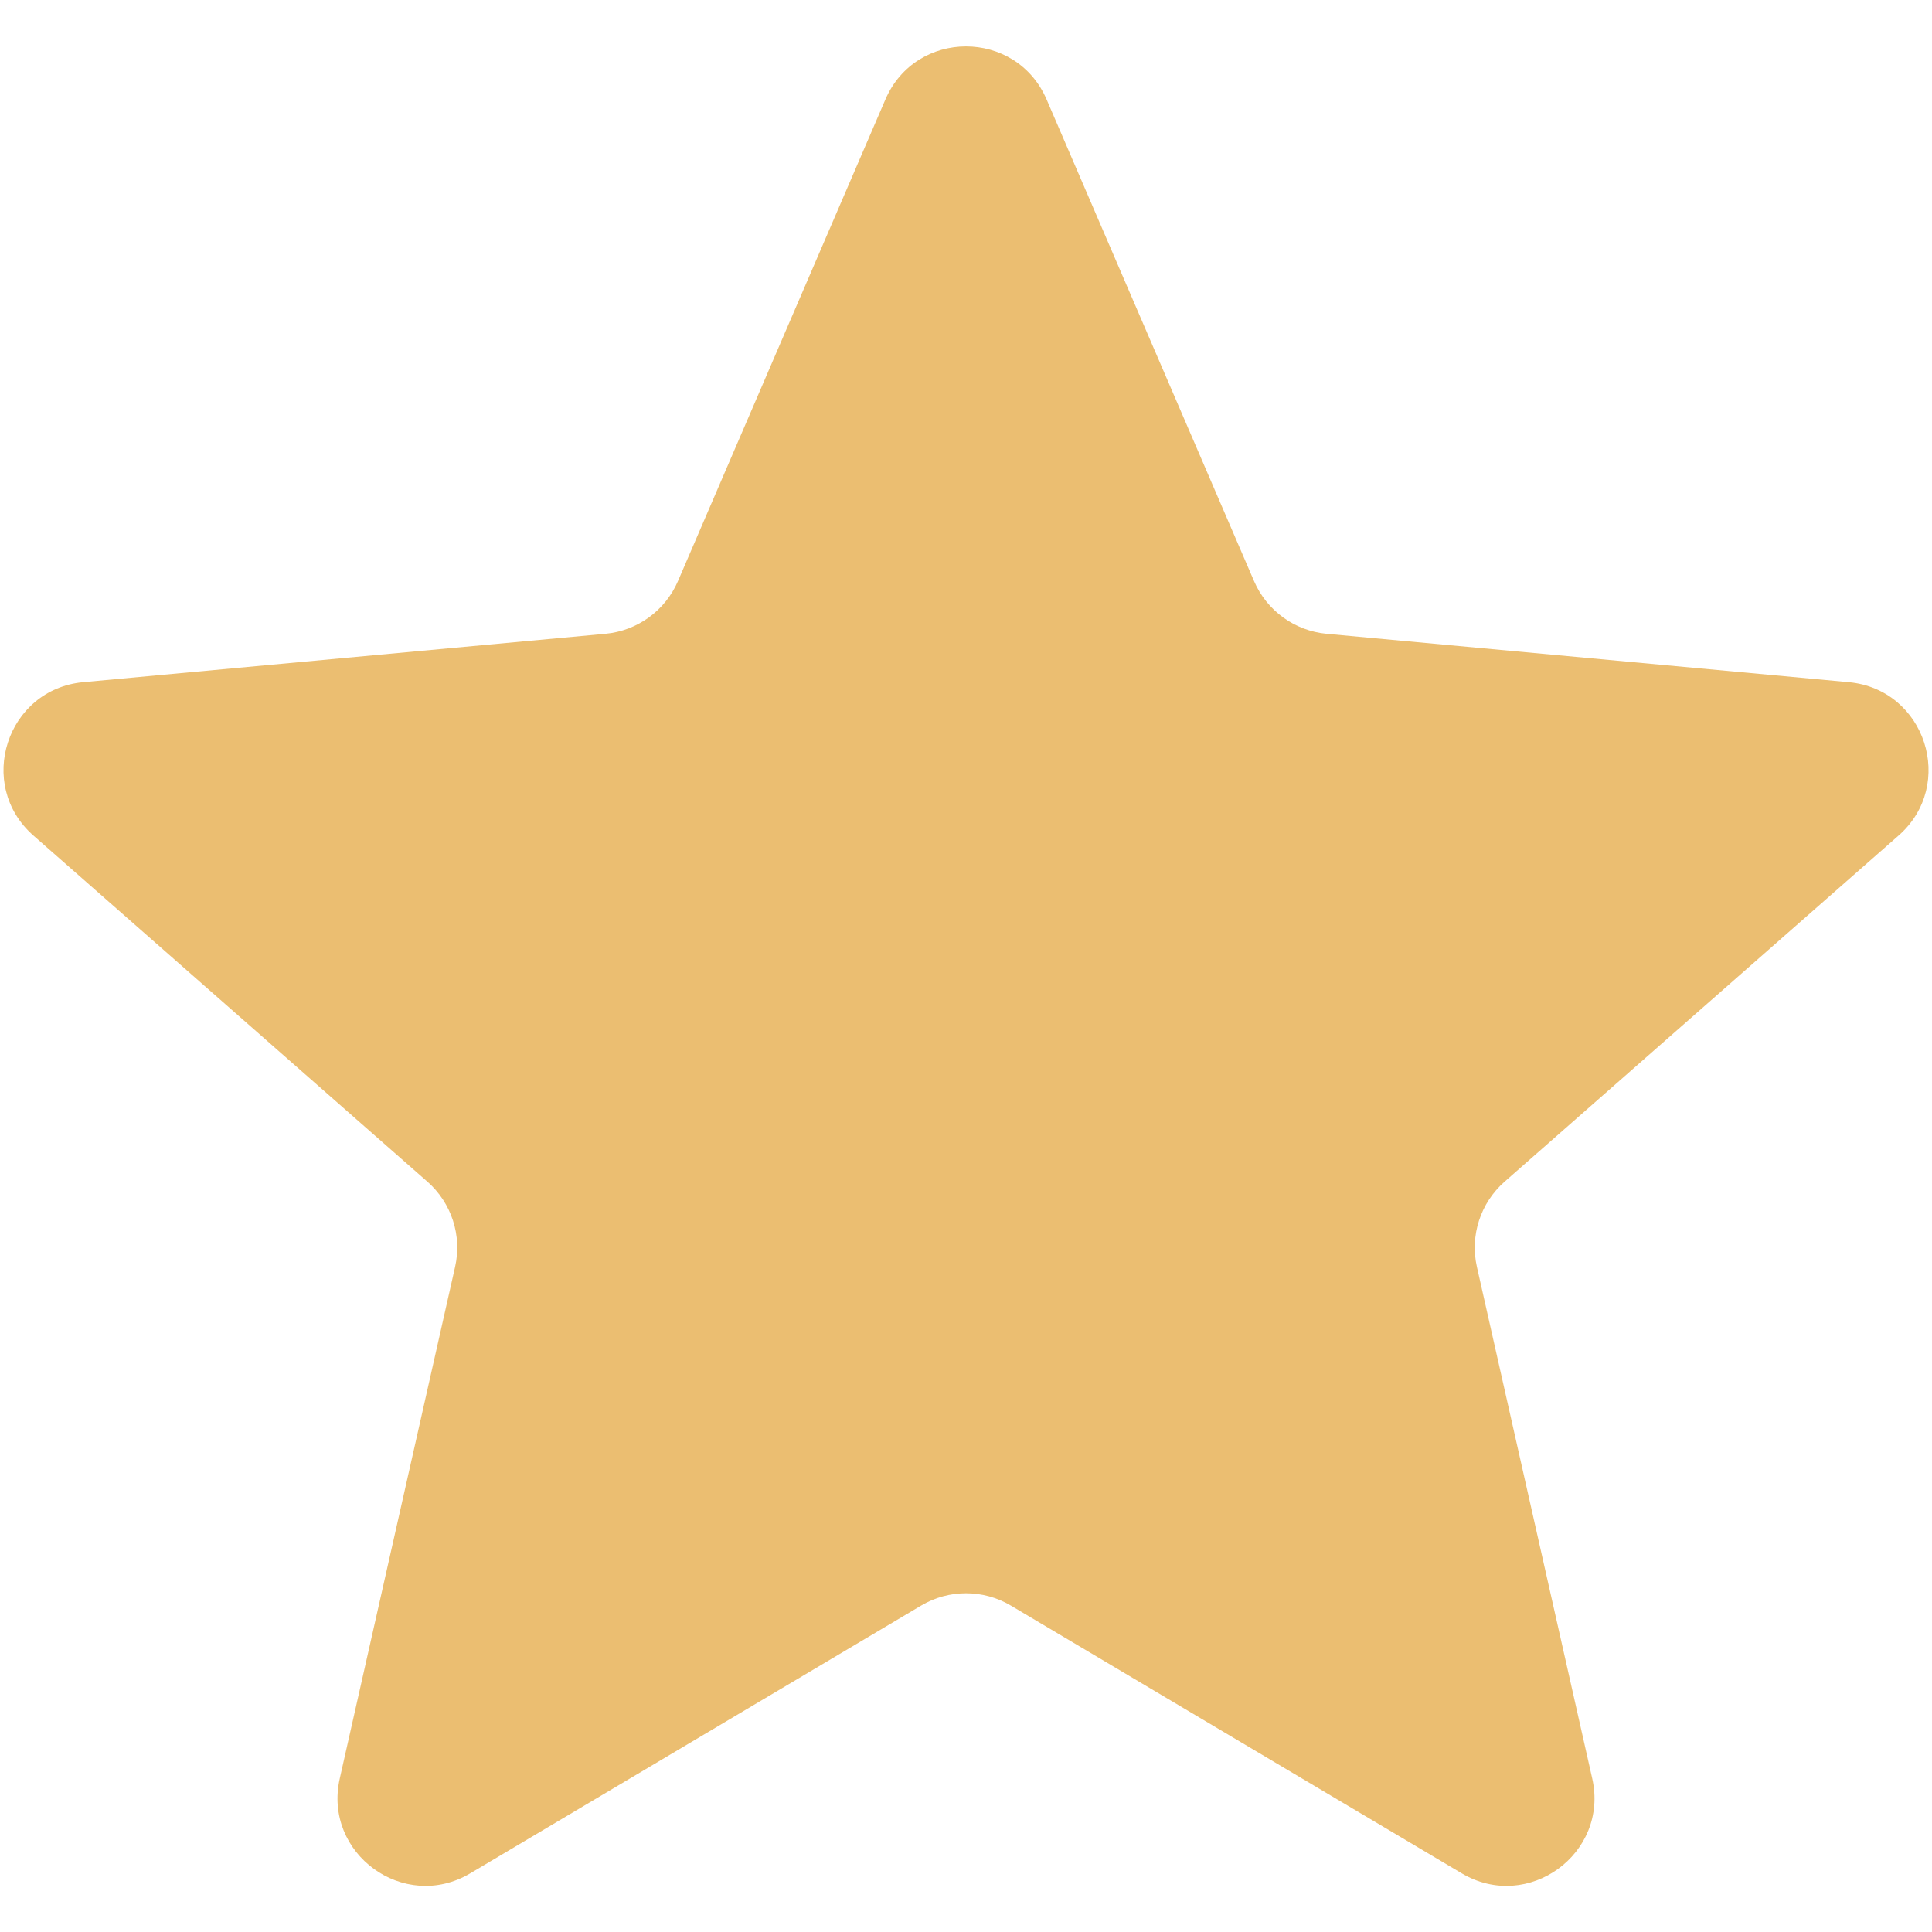 <?xml version="1.0" encoding="UTF-8"?> <svg xmlns="http://www.w3.org/2000/svg" width="22" height="22" viewBox="0 0 22 22" fill="none"><path d="M10.082 1.133C10.429 0.327 11.571 0.327 11.918 1.133L14.28 6.617C14.425 6.953 14.742 7.183 15.106 7.217L21.052 7.768C21.925 7.849 22.279 8.936 21.619 9.515L17.133 13.456C16.858 13.698 16.737 14.07 16.818 14.427L18.131 20.252C18.324 21.108 17.399 21.78 16.645 21.332L11.511 18.283C11.196 18.096 10.804 18.096 10.489 18.283L5.355 21.332C4.601 21.78 3.676 21.108 3.869 20.252L5.182 14.427C5.263 14.07 5.142 13.698 4.867 13.456L0.381 9.515C-0.278 8.936 0.075 7.849 0.948 7.768L6.894 7.217C7.258 7.183 7.575 6.953 7.72 6.617L10.082 1.133Z" fill="#EBBE71"></path></svg> 